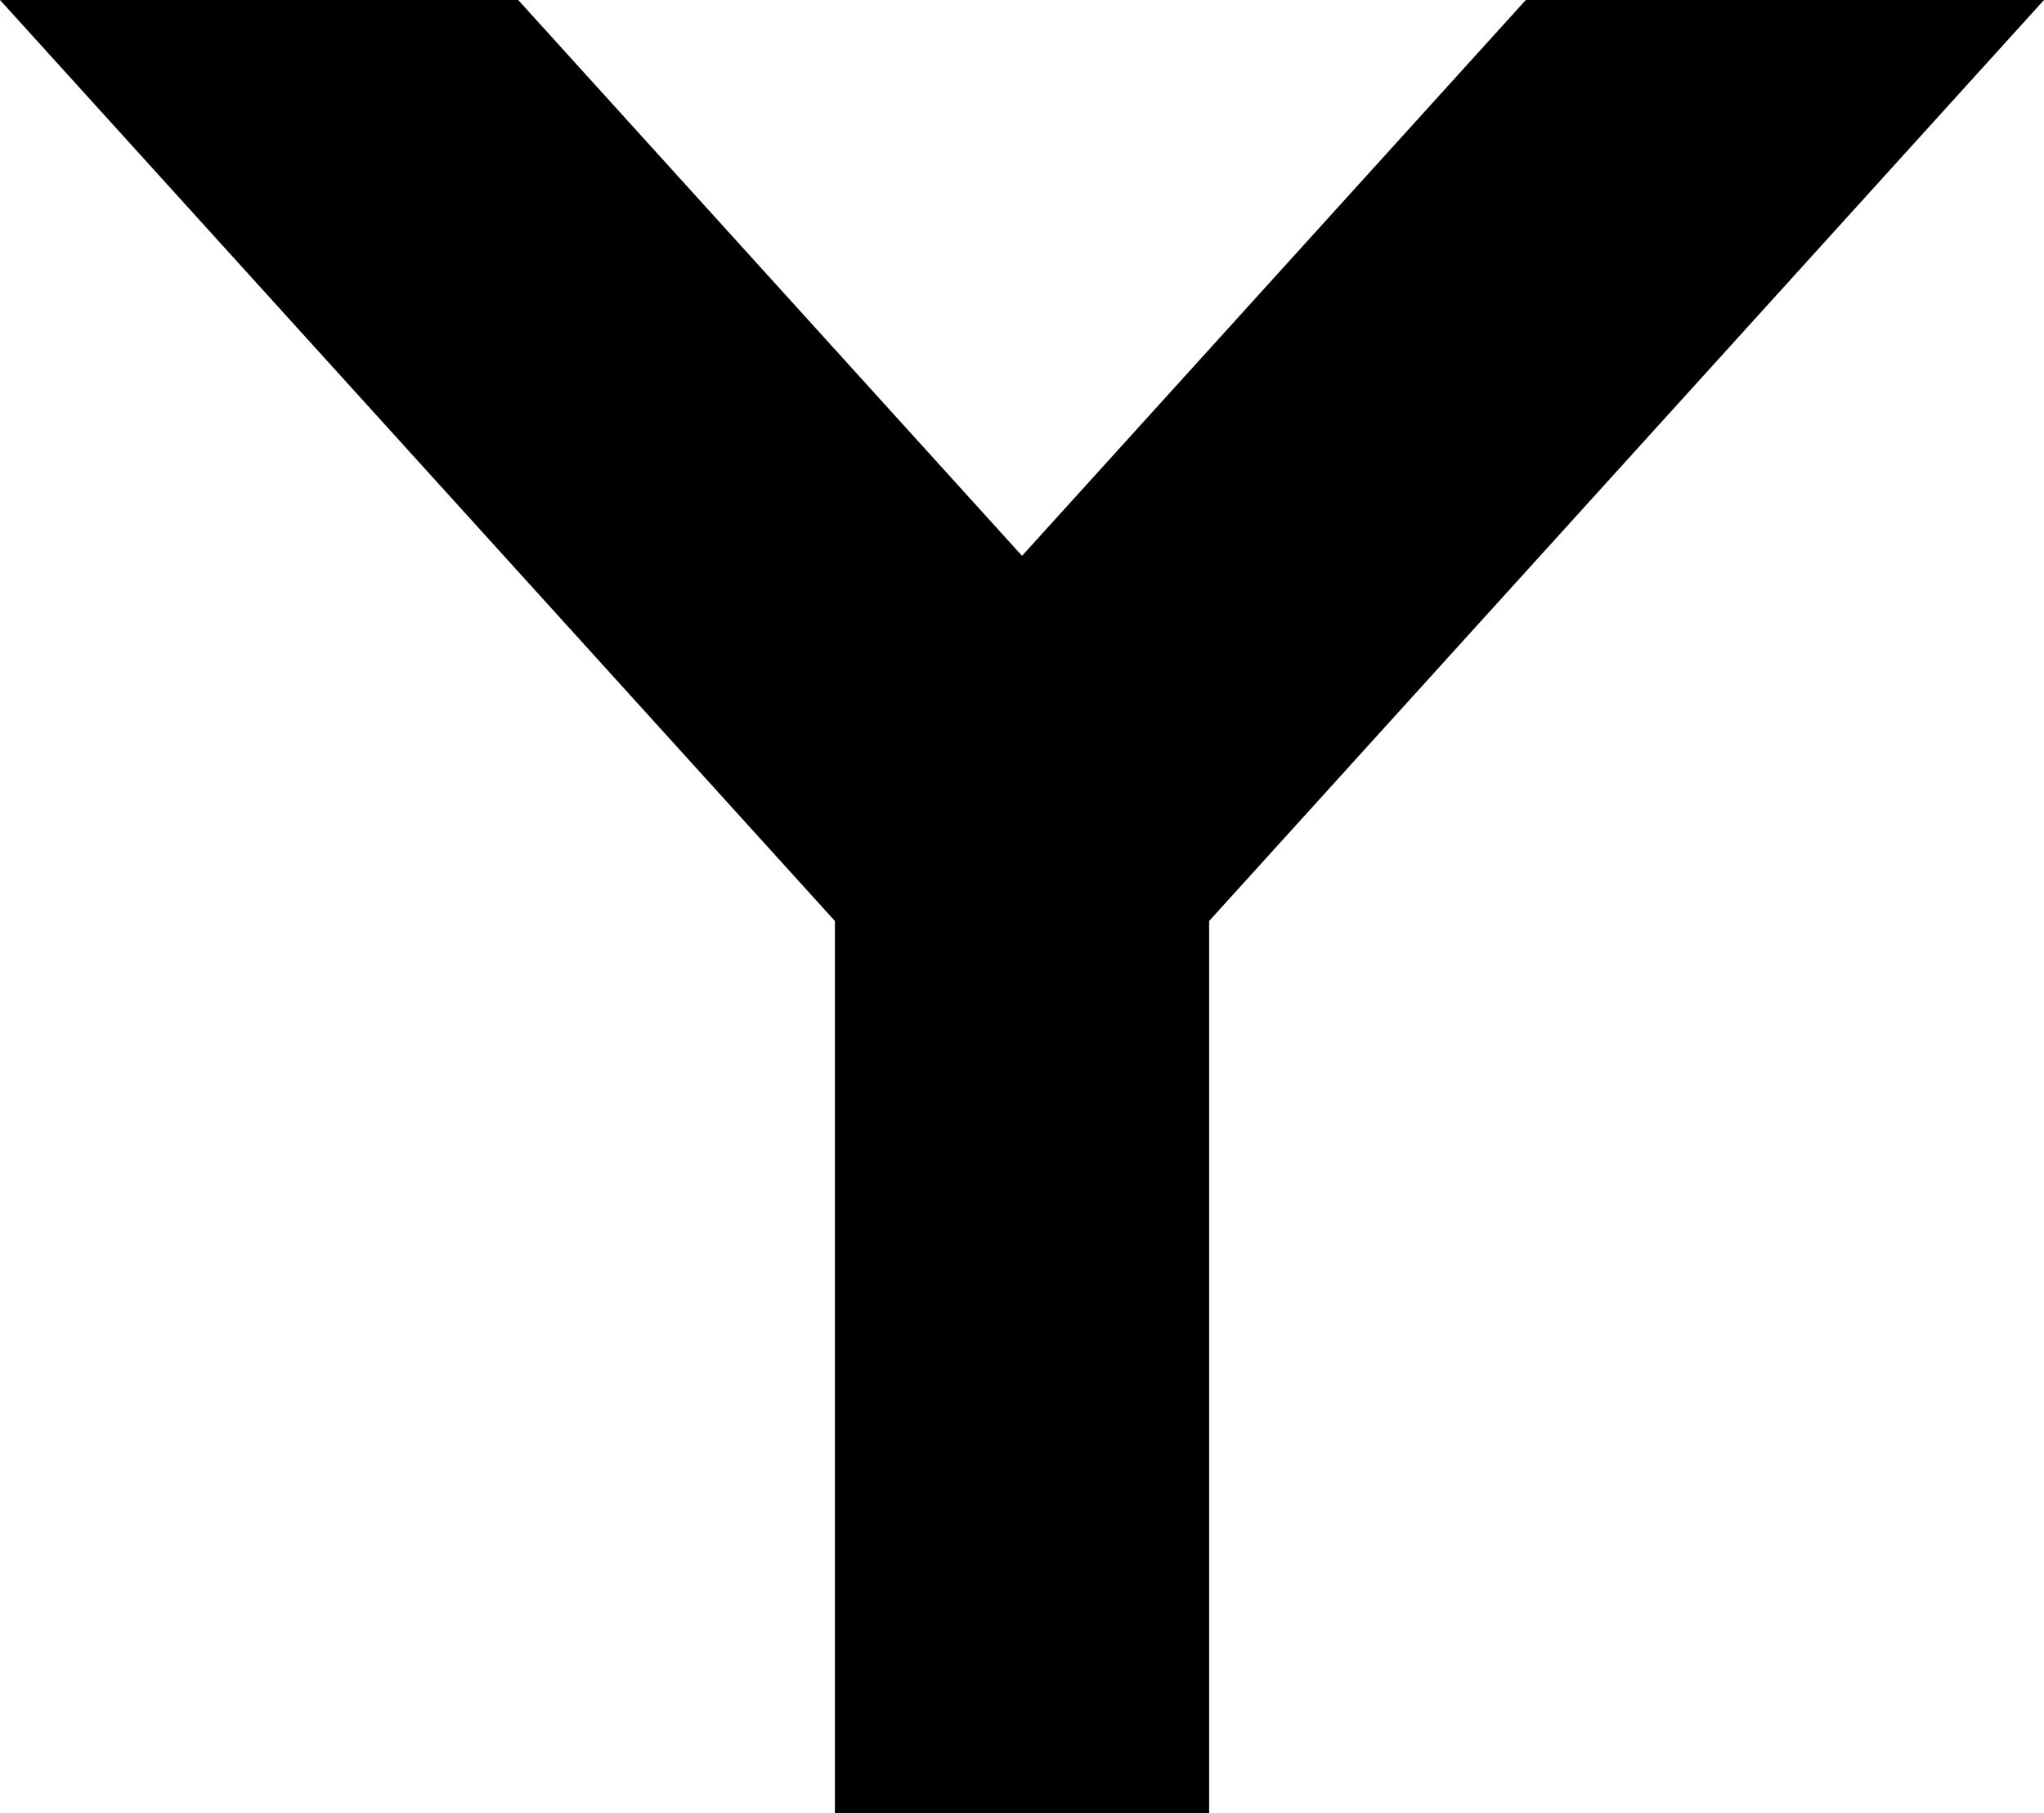 <?xml version="1.0" encoding="UTF-8" standalone="no"?>
<!DOCTYPE svg PUBLIC "-//W3C//DTD SVG 1.0//EN"
	"http://www.w3.org/TR/2001/REC-SVG-20010904/DTD/svg10.dtd"><svg
   xmlns:svg="http://www.w3.org/2000/svg"
   xmlns="http://www.w3.org/2000/svg"
   version="1.0"
   width="169.05"
   height="149.999"
   id="svg2670">
  <defs
     id="defs2672" />
  <g
     transform="translate(-444.999,-1350.22)"
     id="layer1">
    <path
       d="M 444.999,1350.22 L 514.05,1426.41 L 514.05,1500.219 L 545.001,1500.219 L 545.001,1426.41 L 614.049,1350.22 L 571.191,1350.22 L 529.527,1396.202 L 487.857,1350.22 L 444.999,1350.22 z"
       id="rect3745"
       style="fill:#000000;fill-opacity:1;stroke:none;stroke-width:6;stroke-linecap:butt;stroke-linejoin:round;stroke-miterlimit:4;stroke-dasharray:none;stroke-dashoffset:3.6;stroke-opacity:1" />
  </g>
</svg>
